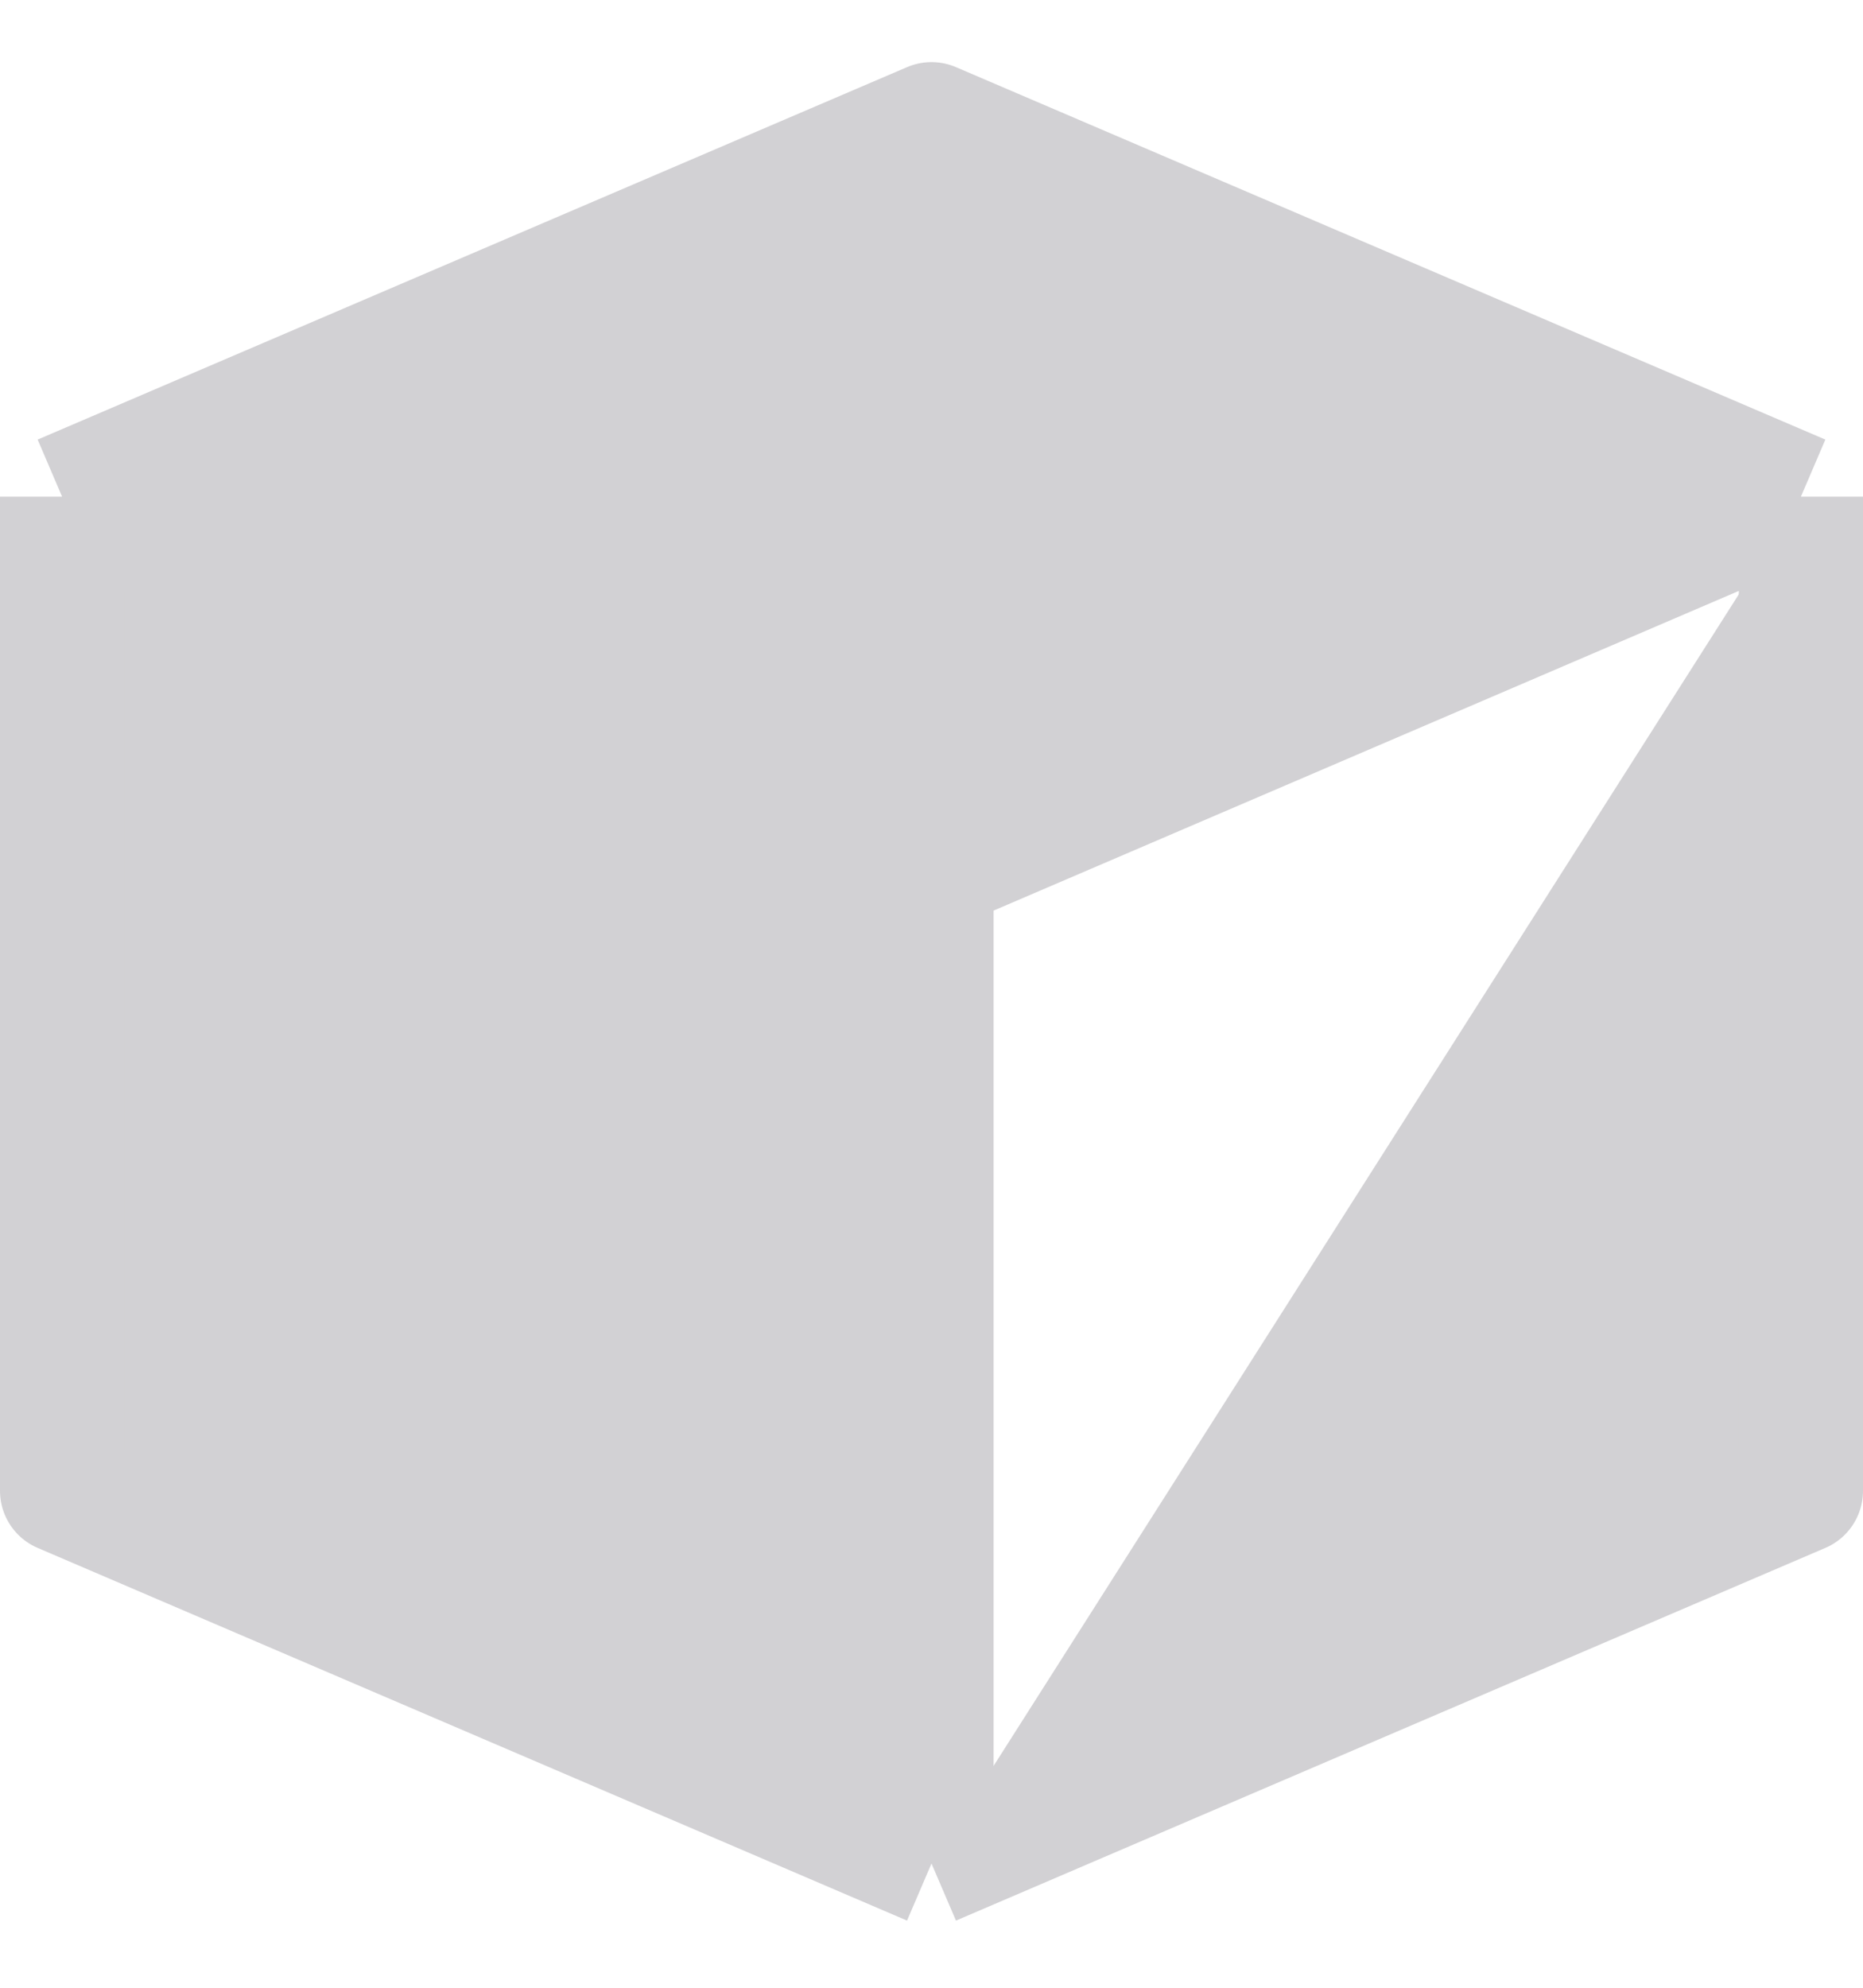 <svg width="15" height="16" viewBox="0 0 15 16" fill="none" xmlns="http://www.w3.org/2000/svg">
    <path fill-rule="evenodd" clip-rule="evenodd" d="M0.5 3.998L7.5 1L14.5 3.998L7.5 6.996L0.5 3.998Z"
        fill="#D2D1D4" />
    <path fill-rule="evenodd" clip-rule="evenodd" d="M0.5 3.998V4V12L7.5 15V6.996" fill="#D2D1D4" />
    <path fill-rule="evenodd" clip-rule="evenodd" d="M14.5 3.998V12L7.5 15" fill="#D2D1D4" />
    <path
        d="M0.5 3.998L7.5 1L14.5 3.998M0.5 3.998L7.5 6.996M0.5 3.998V4M14.5 3.998L7.5 6.996M14.5 3.998V12L7.5 15M14.5 3.998L7.5 7V15M7.5 6.996V15M7.5 6.996L0.5 4M7.5 15L0.5 12V4"
        stroke="#D2D1D4" stroke-linejoin="round" />
</svg>